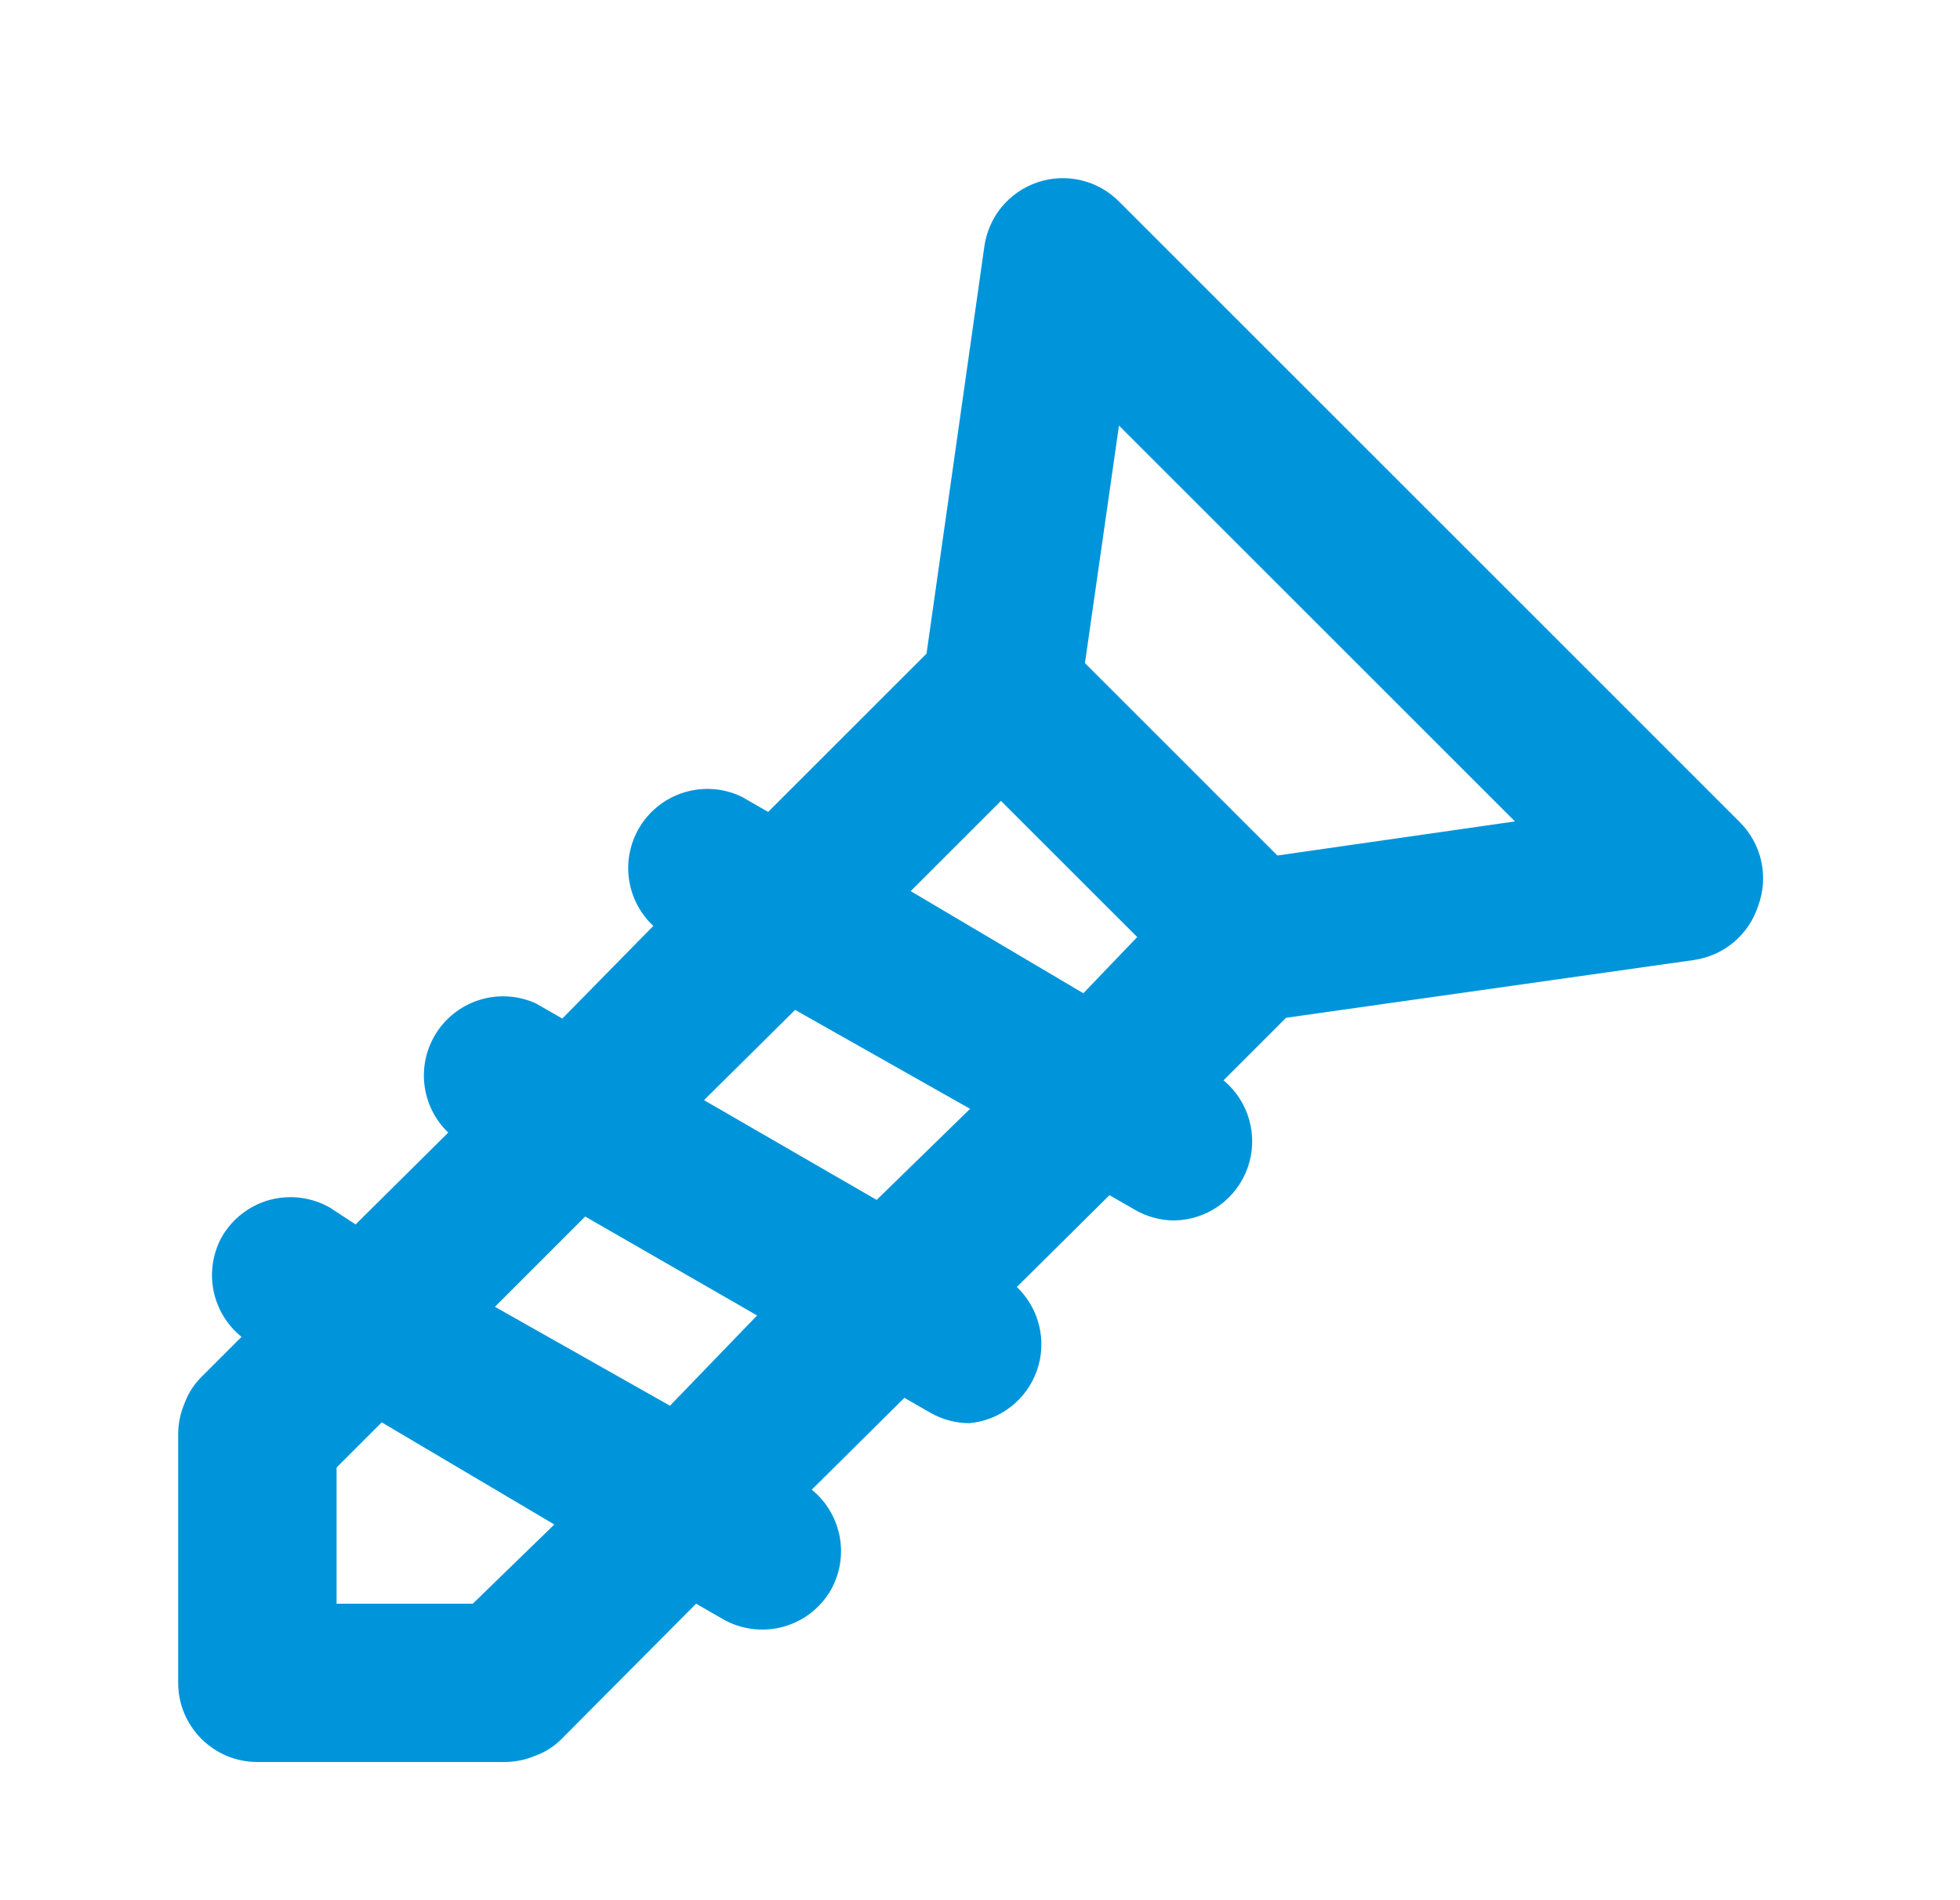<svg width="33" height="32" viewBox="0 0 33 32" fill="none" xmlns="http://www.w3.org/2000/svg">
<path d="M29.28 13.833L18.84 3.393C18.665 3.217 18.444 3.093 18.201 3.036C17.959 2.979 17.706 2.99 17.471 3.069C17.235 3.148 17.026 3.292 16.867 3.483C16.709 3.675 16.607 3.907 16.573 4.153L15.6 11.007L12.933 13.673L12.493 13.42C12.206 13.28 11.879 13.248 11.57 13.33C11.261 13.411 10.992 13.601 10.811 13.864C10.631 14.127 10.55 14.446 10.585 14.764C10.619 15.081 10.767 15.375 11 15.593L9.467 17.153L9.027 16.9C8.74 16.768 8.417 16.743 8.113 16.827C7.809 16.912 7.546 17.101 7.368 17.361C7.191 17.622 7.111 17.936 7.144 18.25C7.177 18.563 7.319 18.855 7.547 19.073L5.987 20.62L5.56 20.34C5.408 20.252 5.24 20.195 5.065 20.172C4.891 20.149 4.714 20.161 4.544 20.206C4.374 20.252 4.215 20.331 4.076 20.439C3.937 20.546 3.82 20.68 3.733 20.833C3.583 21.108 3.534 21.427 3.595 21.734C3.656 22.041 3.823 22.317 4.067 22.513L3.387 23.193C3.262 23.318 3.167 23.468 3.107 23.633C3.038 23.794 3.002 23.966 3 24.14V28.34C3 28.694 3.14 29.033 3.391 29.283C3.641 29.533 3.98 29.673 4.333 29.673H8.507C8.681 29.671 8.853 29.635 9.013 29.567C9.179 29.507 9.329 29.411 9.453 29.287L11.72 27.007L12.16 27.26C12.311 27.349 12.479 27.407 12.653 27.43C12.826 27.454 13.003 27.444 13.173 27.399C13.343 27.355 13.502 27.277 13.642 27.171C13.781 27.064 13.898 26.932 13.987 26.78C14.142 26.506 14.196 26.185 14.137 25.875C14.078 25.565 13.912 25.285 13.667 25.087L15.227 23.54L15.667 23.793C15.866 23.906 16.091 23.966 16.32 23.967C16.575 23.944 16.818 23.848 17.02 23.69C17.223 23.532 17.375 23.32 17.459 23.078C17.544 22.836 17.556 22.575 17.496 22.326C17.436 22.076 17.305 21.85 17.12 21.673L18.68 20.127L19.12 20.38C19.319 20.493 19.544 20.553 19.773 20.553C20.046 20.548 20.31 20.46 20.531 20.301C20.751 20.141 20.918 19.918 21.008 19.661C21.098 19.404 21.107 19.125 21.034 18.863C20.961 18.601 20.81 18.367 20.6 18.193L21.653 17.14L28.52 16.167C28.767 16.131 28.999 16.028 29.19 15.868C29.381 15.707 29.523 15.497 29.6 15.26C29.691 15.017 29.71 14.752 29.653 14.499C29.596 14.245 29.466 14.014 29.28 13.833ZM7.96 27.007H5.667V24.713L6.427 23.953L9.333 25.673L7.96 27.007ZM11.28 23.673L8.333 22.007L9.853 20.487L12.747 22.153L11.28 23.673ZM14.76 20.207L11.853 18.527L13.387 17.007L16.333 18.673L14.76 20.207ZM18.24 16.727L15.333 15.007L16.853 13.487L19.147 15.78L18.24 16.727ZM21.507 14.407L18.267 11.167L18.84 7.167L25.507 13.833L21.507 14.407Z" fill="#0095DA"/>
</svg>
